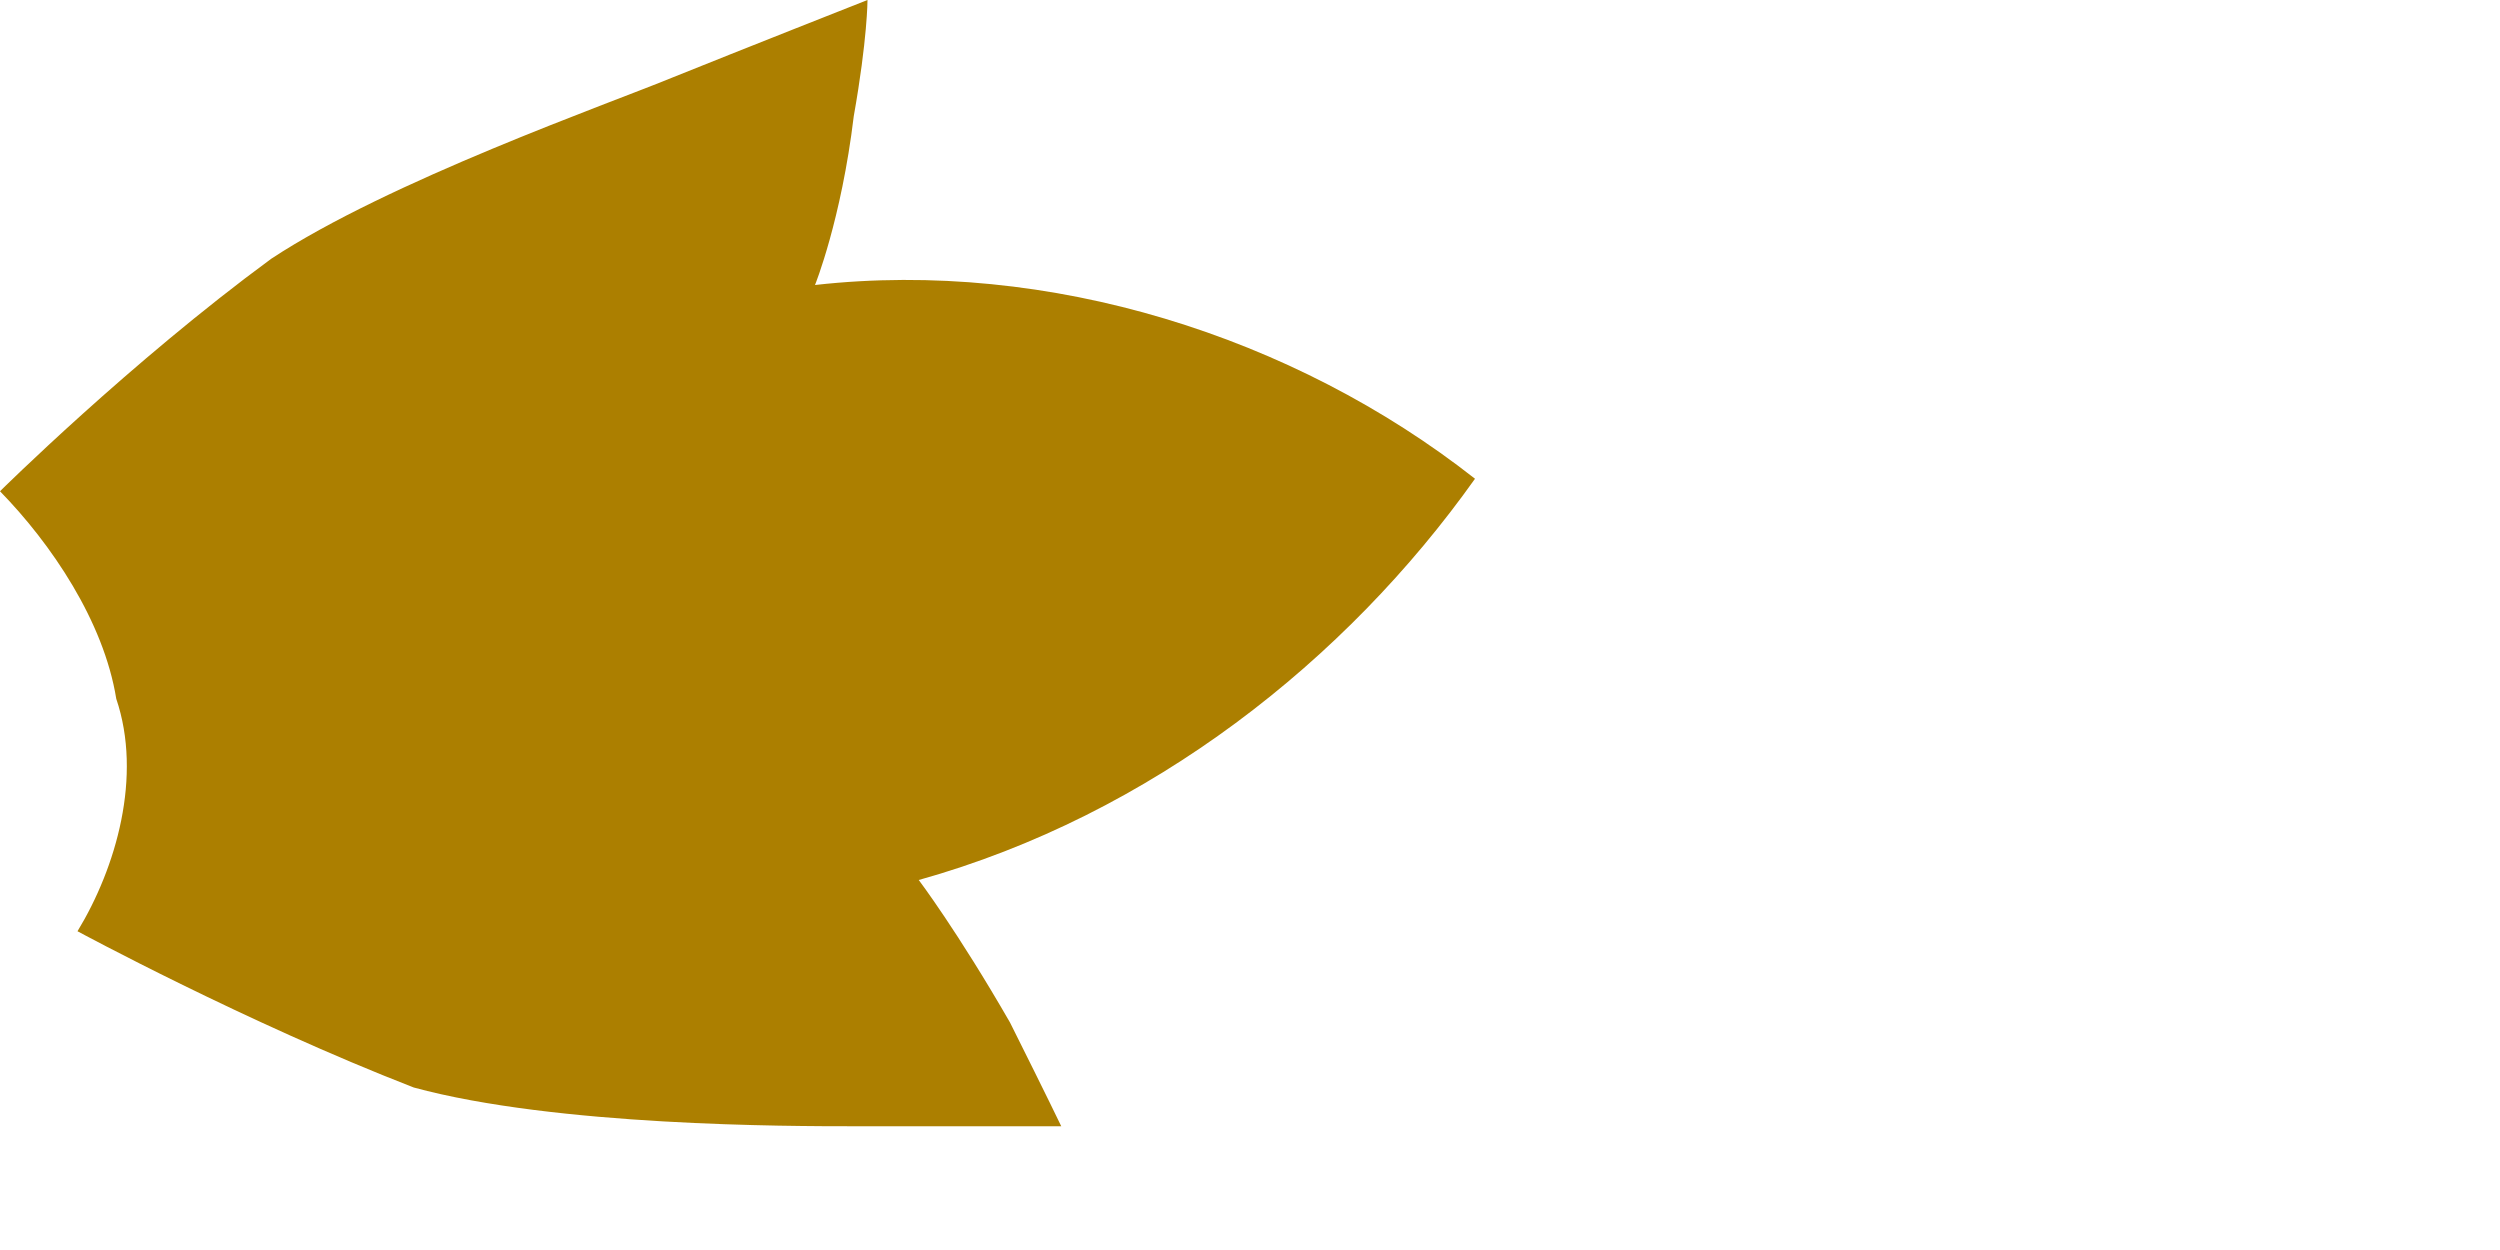 <?xml version="1.0" encoding="utf-8"?>
<svg xmlns="http://www.w3.org/2000/svg" fill="none" height="100%" overflow="visible" preserveAspectRatio="none" style="display: block;" viewBox="0 0 2 1" width="100%">
<path d="M0.062 0.745C0.093 0.694 0.114 0.621 0.093 0.559C0.083 0.497 0.041 0.435 0 0.393C0 0.393 0.104 0.29 0.217 0.207C0.311 0.145 0.487 0.083 0.538 0.062C0.59 0.041 0.694 0 0.694 0C0.694 0 0.694 0.031 0.683 0.093C0.673 0.176 0.652 0.228 0.652 0.228C0.839 0.207 1.035 0.269 1.18 0.383C1.077 0.528 0.921 0.652 0.735 0.704C0.735 0.704 0.766 0.745 0.808 0.818C0.839 0.88 0.849 0.901 0.849 0.901C0.849 0.901 0.735 0.901 0.683 0.901C0.632 0.901 0.445 0.901 0.331 0.87C0.197 0.818 0.062 0.745 0.062 0.745Z" fill="#AC7F00" id="Vector"/>
</svg>